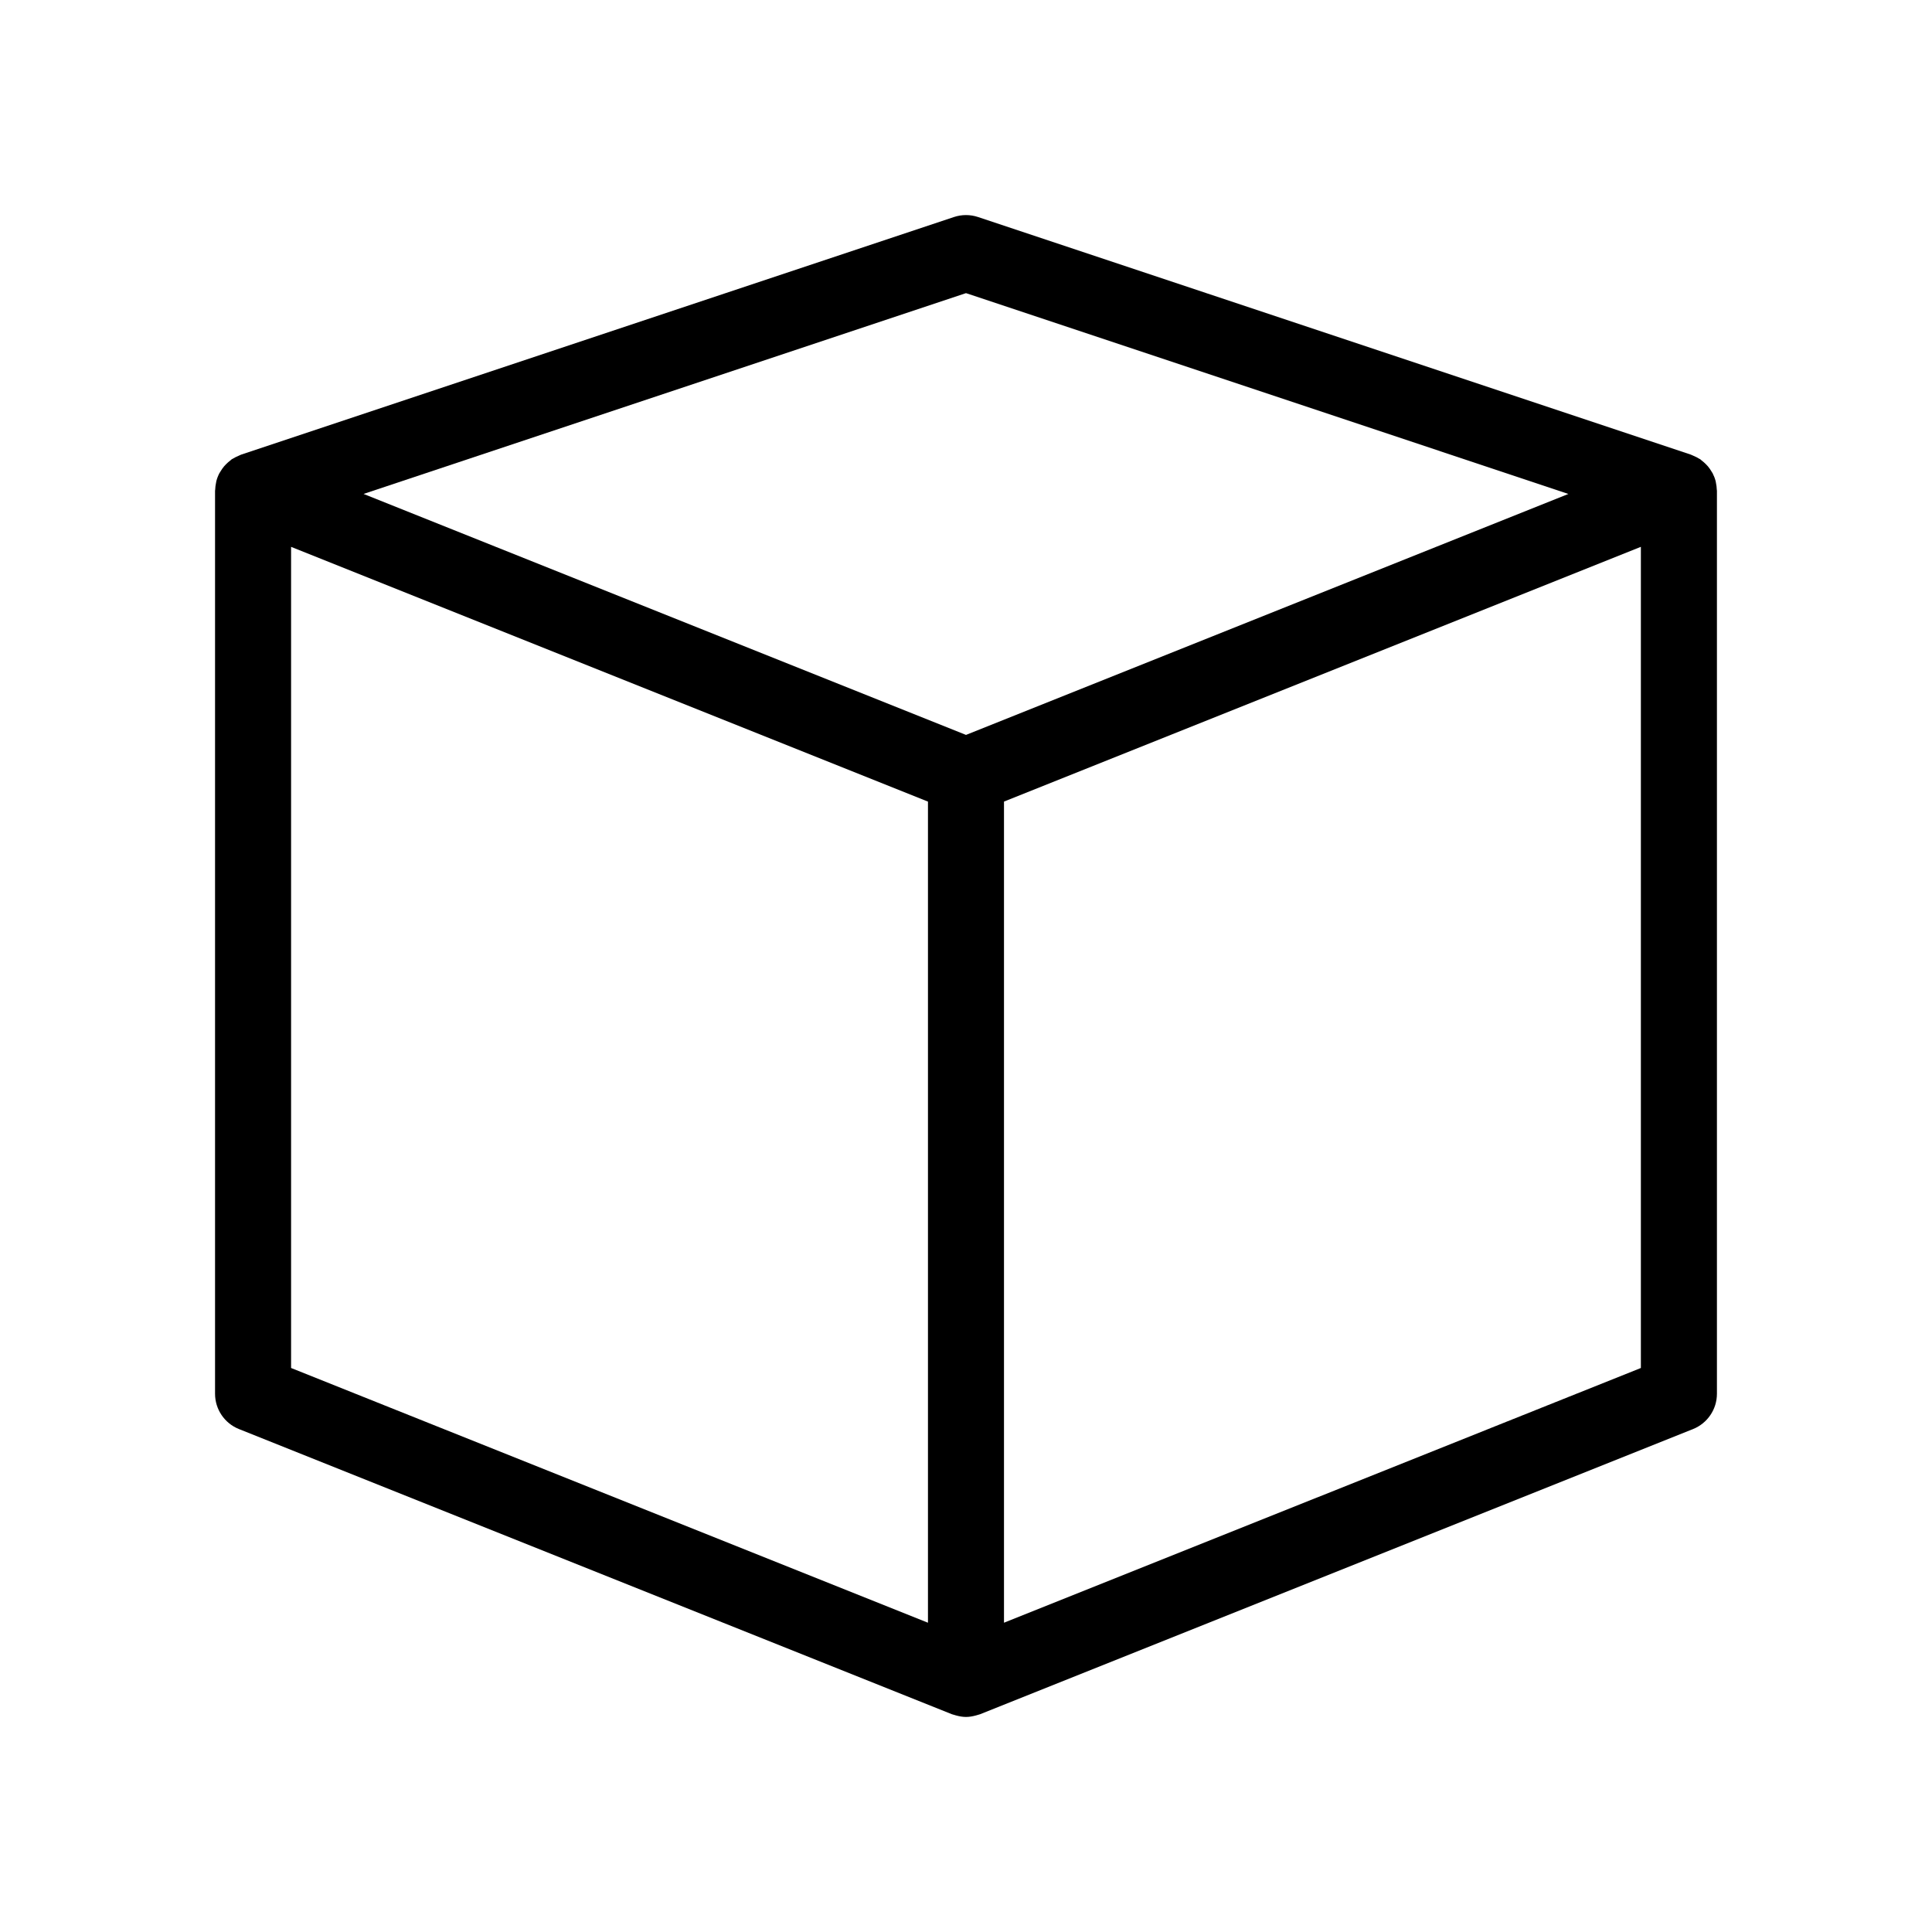 <?xml version="1.0" encoding="UTF-8"?>
<!-- Uploaded to: SVG Repo, www.svgrepo.com, Generator: SVG Repo Mixer Tools -->
<svg fill="#000000" width="800px" height="800px" version="1.1" viewBox="144 144 512 512" xmlns="http://www.w3.org/2000/svg">
 <path d="m598.75 271.99c-0.035-0.164-0.047-0.336-0.09-0.496-0.188-0.719-0.457-1.41-0.793-2.066-0.082-0.156-0.191-0.297-0.281-0.449-0.285-0.488-0.605-0.961-0.977-1.398-0.156-0.188-0.332-0.359-0.504-0.539-0.367-0.375-0.766-0.723-1.191-1.043-0.121-0.09-0.215-0.211-0.34-0.297-0.082-0.055-0.172-0.078-0.254-0.129-0.484-0.309-0.996-0.559-1.52-0.777-0.184-0.078-0.352-0.176-0.543-0.242-0.051-0.02-0.094-0.047-0.145-0.066l-188.93-62.977c-2.066-0.688-4.305-0.688-6.371 0l-188.93 62.977c-0.051 0.016-0.094 0.047-0.145 0.066-0.191 0.066-0.359 0.168-0.543 0.246-0.523 0.219-1.031 0.465-1.52 0.773-0.082 0.051-0.176 0.074-0.254 0.129-0.129 0.086-0.219 0.207-0.34 0.297-0.426 0.32-0.824 0.664-1.191 1.043-0.172 0.176-0.344 0.352-0.504 0.539-0.367 0.438-0.688 0.906-0.977 1.398-0.09 0.152-0.199 0.293-0.281 0.449-0.34 0.656-0.605 1.348-0.793 2.066-0.043 0.16-0.055 0.332-0.09 0.496-0.121 0.57-0.199 1.156-0.215 1.75-0.004 0.105-0.039 0.203-0.039 0.309v239.31c0 4.121 2.508 7.824 6.336 9.355l188.93 75.57c0.18 0.07 0.367 0.102 0.547 0.16 0.195 0.066 0.395 0.121 0.59 0.172 0.852 0.23 1.723 0.391 2.606 0.391 0.879 0 1.75-0.16 2.602-0.387 0.199-0.055 0.395-0.105 0.59-0.172 0.18-0.062 0.371-0.09 0.547-0.16l188.93-75.57c3.824-1.535 6.336-5.238 6.336-9.359v-239.31c0-0.105-0.035-0.203-0.039-0.309-0.016-0.594-0.094-1.176-0.215-1.75zm-208.83 302.05-168.78-67.508v-217.61l168.78 67.508zm10.078-235.28-159.65-63.859 159.65-53.215 159.64 53.215zm178.85 167.77-168.78 67.508v-217.61l168.78-67.512z"/>
</svg>
